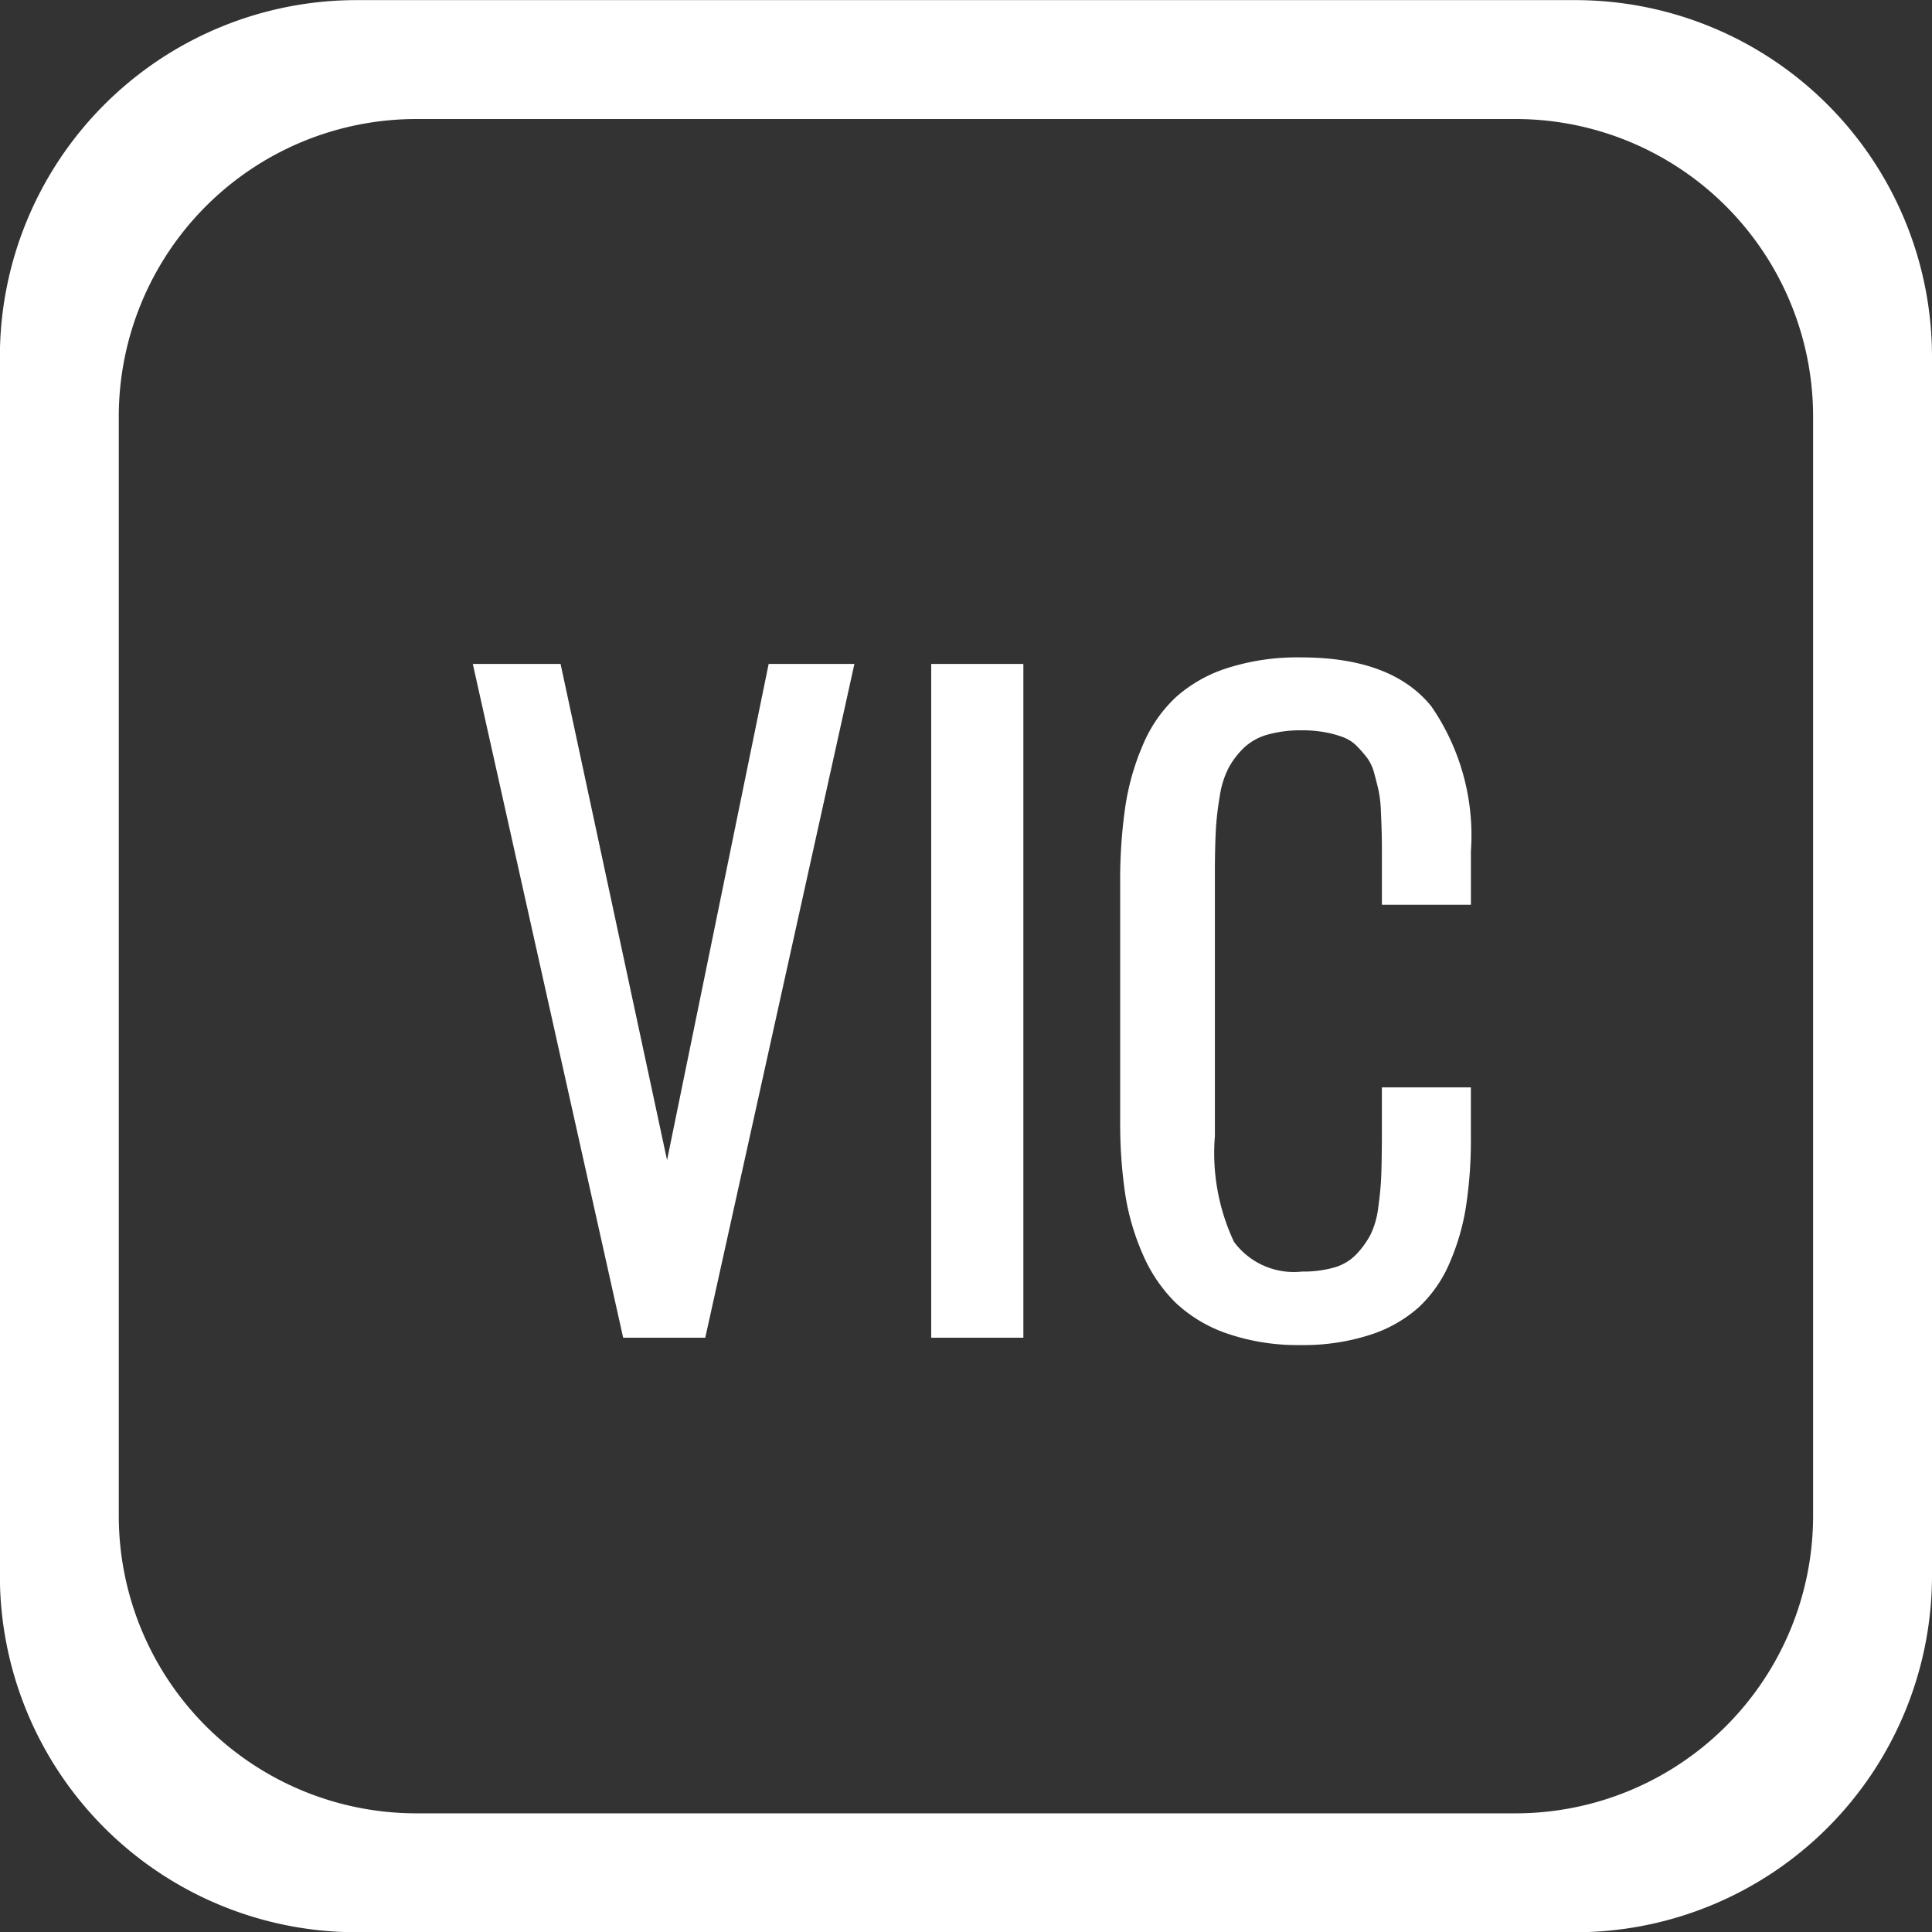 <svg xmlns="http://www.w3.org/2000/svg" width="64.996" height="65.008" viewBox="0 0 64.996 65.008"><rect x="0" y="0" width="64.996" height="65.008" fill="#333333" stroke="none"/><defs><style>.a{fill:#fff;}</style></defs><g transform="translate(-669.004 -13900.996)"><path class="a" d="M18550,4919h-41a12,12,0,0,1-12-12V4866a12,12,0,0,1,12-12h41a12,12,0,0,1,12,12V4907a12,12,0,0,1-12,12Zm-39-61a10.012,10.012,0,0,0-10,10v37a10.012,10.012,0,0,0,10,10h37a10.012,10.012,0,0,0,10-10v-37a10.012,10.012,0,0,0-10-10Z" transform="translate(-17828 9047)"/><path class="a" d="M-12.031,0-17.09-22.668h2.953l3.582,16.693,3.418-16.693h2.885L-9.27,0ZM-1.668,0V-22.668h3.1V0ZM10.773.246A7.313,7.313,0,0,1,8.3-.137,4.784,4.784,0,0,1,6.556-1.176,5.116,5.116,0,0,1,5.448-2.81a8.1,8.1,0,0,1-.595-2.058,16.208,16.208,0,0,1-.164-2.42V-15.3a17.108,17.108,0,0,1,.171-2.557,8.347,8.347,0,0,1,.595-2.092,4.683,4.683,0,0,1,1.107-1.6,4.78,4.78,0,0,1,1.743-.984,7.764,7.764,0,0,1,2.468-.355q3.063,0,4.389,1.654a7.65,7.65,0,0,1,1.326,4.867v1.8H13.494v-1.6q0-.52-.007-.813t-.027-.731a4.235,4.235,0,0,0-.075-.684q-.055-.246-.144-.574a1.541,1.541,0,0,0-.226-.513,4.027,4.027,0,0,0-.342-.4,1.314,1.314,0,0,0-.465-.314,3.475,3.475,0,0,0-.615-.171,4.215,4.215,0,0,0-.793-.068,4.118,4.118,0,0,0-1.148.144,1.883,1.883,0,0,0-.807.451,2.793,2.793,0,0,0-.513.677,3.078,3.078,0,0,0-.294.95q-.1.581-.13,1.121T7.875-15.75v8.969a7.019,7.019,0,0,0,.643,3.555,2.5,2.5,0,0,0,2.283,1,3.824,3.824,0,0,0,1.087-.137,1.652,1.652,0,0,0,.752-.451,2.972,2.972,0,0,0,.472-.656,2.915,2.915,0,0,0,.26-.923q.082-.581.1-1.073t.021-1.285V-8.422h2.994V-6.74a14.817,14.817,0,0,1-.164,2.324A7.746,7.746,0,0,1,15.764-2.5a4.382,4.382,0,0,1-1.039,1.483,4.527,4.527,0,0,1-1.641.923A7.261,7.261,0,0,1,10.773.246Z" transform="translate(702 13946)"/></g></svg>